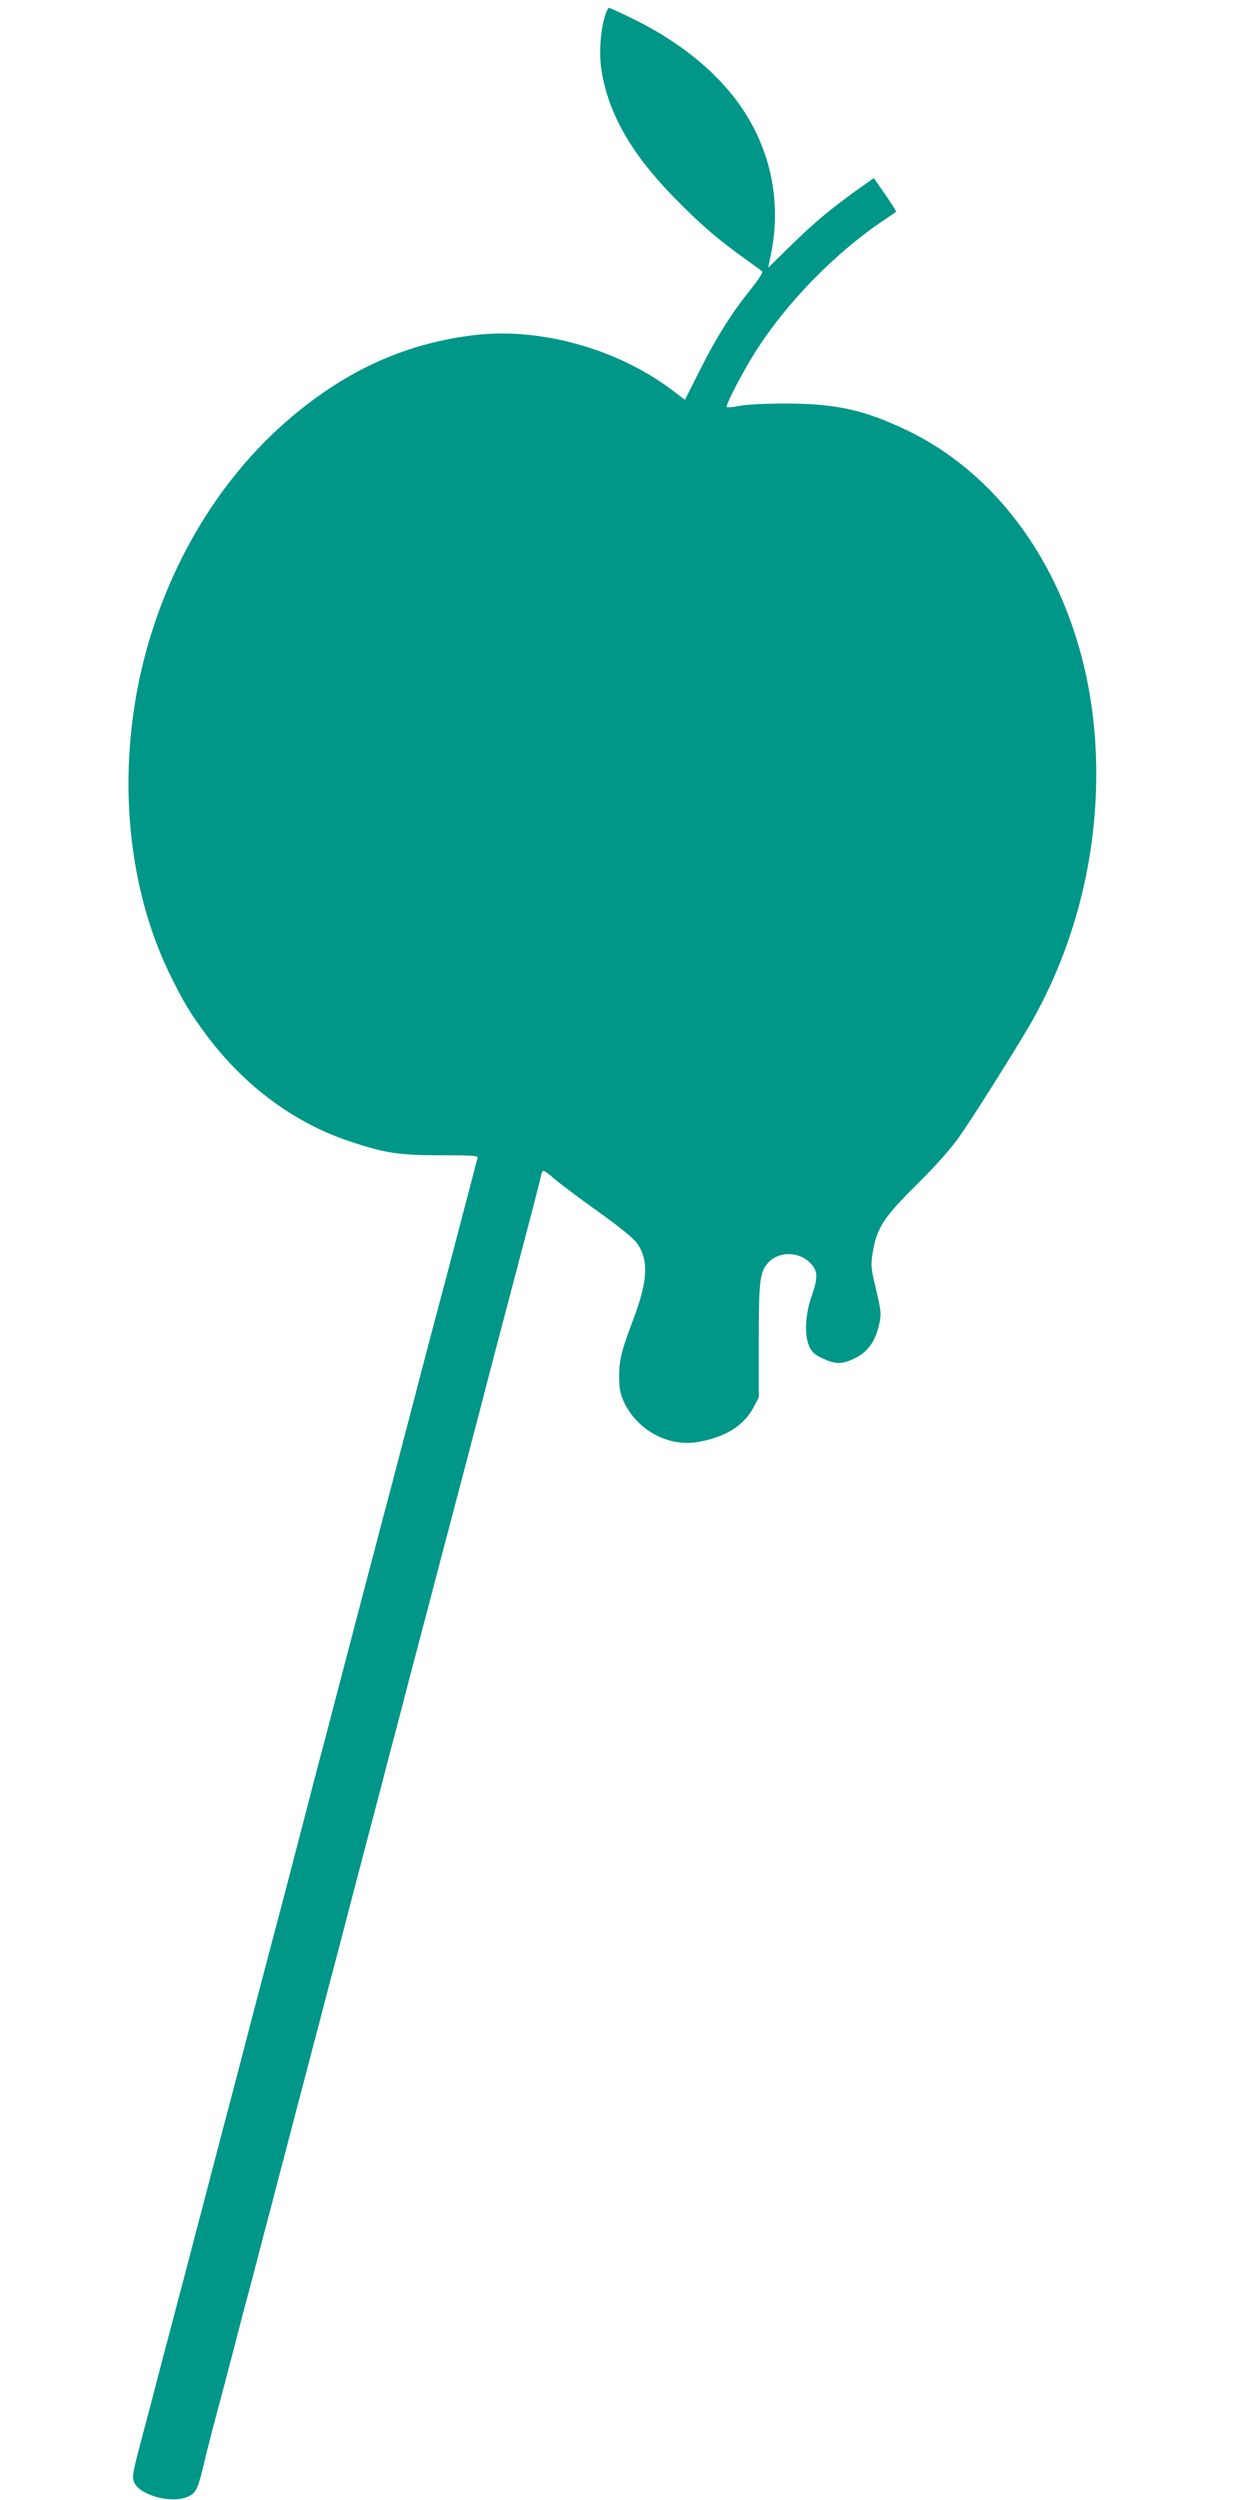 <?xml version="1.0" standalone="no"?>
<!DOCTYPE svg PUBLIC "-//W3C//DTD SVG 20010904//EN"
 "http://www.w3.org/TR/2001/REC-SVG-20010904/DTD/svg10.dtd">
<svg version="1.0" xmlns="http://www.w3.org/2000/svg"
 width="640pt" height="1280pt" viewBox="0 0 640 1280"
 preserveAspectRatio="xMidYMid meet">
<g transform="translate(0,1280) scale(0.1,-0.1)"
fill="#009688" stroke="none">
<path d="M3101 12729 c-25 -71 -35 -193 -23 -277 33 -231 154 -443 392 -682
126 -128 214 -202 350 -299 41 -30 79 -57 83 -61 5 -4 -22 -45 -59 -91 -98
-122 -175 -244 -261 -415 l-76 -151 -69 52 c-278 209 -669 318 -1003 280 -350
-41 -650 -174 -940 -418 -385 -323 -665 -804 -780 -1338 -112 -526 -58 -1075
150 -1508 69 -143 111 -213 196 -326 193 -257 447 -445 730 -539 180 -60 251
-71 466 -71 168 0 192 -2 188 -15 -3 -9 -12 -42 -20 -75 -17 -65 -84 -320
-140 -535 -20 -74 -58 -218 -85 -320 -27 -102 -65 -248 -85 -325 -20 -77 -68
-259 -106 -405 -39 -146 -84 -317 -100 -380 -17 -63 -41 -155 -54 -205 -13
-49 -64 -245 -114 -435 -49 -190 -106 -406 -126 -480 -19 -74 -60 -232 -91
-350 -30 -118 -64 -246 -74 -285 -29 -109 -65 -245 -166 -630 -25 -99 -59
-227 -74 -285 -15 -58 -51 -193 -79 -300 -28 -107 -67 -256 -86 -330 -20 -74
-54 -205 -76 -290 -22 -85 -49 -188 -60 -227 -10 -40 -28 -106 -38 -145 -11
-40 -38 -143 -60 -228 -22 -85 -56 -216 -76 -290 -58 -217 -61 -235 -46 -264
34 -63 183 -103 265 -72 49 19 58 36 90 171 7 33 28 114 45 180 57 214 82 308
111 420 16 61 37 144 48 185 11 41 39 145 61 230 22 85 56 216 76 290 19 74
56 214 81 310 62 236 88 337 118 450 13 52 36 138 50 190 29 113 58 223 122
465 25 99 59 227 74 285 15 58 51 193 79 300 28 107 67 256 86 330 20 74 54
205 76 290 22 85 49 187 59 225 28 107 65 247 100 380 17 66 42 162 56 213 79
301 84 319 170 647 25 99 59 227 74 285 15 58 51 193 79 300 28 107 74 281
101 385 28 105 53 205 57 223 3 18 9 35 13 37 4 3 29 -14 55 -38 27 -23 127
-99 224 -168 110 -78 186 -140 203 -165 60 -85 55 -191 -18 -385 -63 -167 -74
-211 -74 -299 0 -58 6 -87 24 -127 70 -148 230 -234 386 -205 138 26 229 84
278 176 l27 51 0 290 c0 317 5 357 54 406 54 53 152 50 208 -6 41 -41 43 -74
7 -176 -31 -90 -36 -194 -11 -252 13 -29 28 -43 69 -62 68 -32 102 -31 169 3
64 32 103 88 121 174 11 52 9 68 -17 177 -26 109 -27 125 -17 186 21 128 55
181 225 349 96 95 177 186 218 245 80 114 319 495 382 609 235 424 345 917
315 1407 -44 727 -415 1341 -969 1604 -216 103 -359 134 -614 135 -102 0 -206
-5 -239 -12 -33 -7 -62 -9 -65 -6 -8 7 78 173 143 277 159 253 410 511 659
678 34 23 64 43 65 45 2 1 -23 41 -55 87 l-59 85 -85 -60 c-139 -100 -218
-166 -340 -285 l-116 -114 13 63 c64 304 -14 608 -217 846 -122 144 -293 271
-493 368 -61 30 -114 54 -118 54 -3 0 -11 -14 -17 -31z"/>
</g>
</svg>

